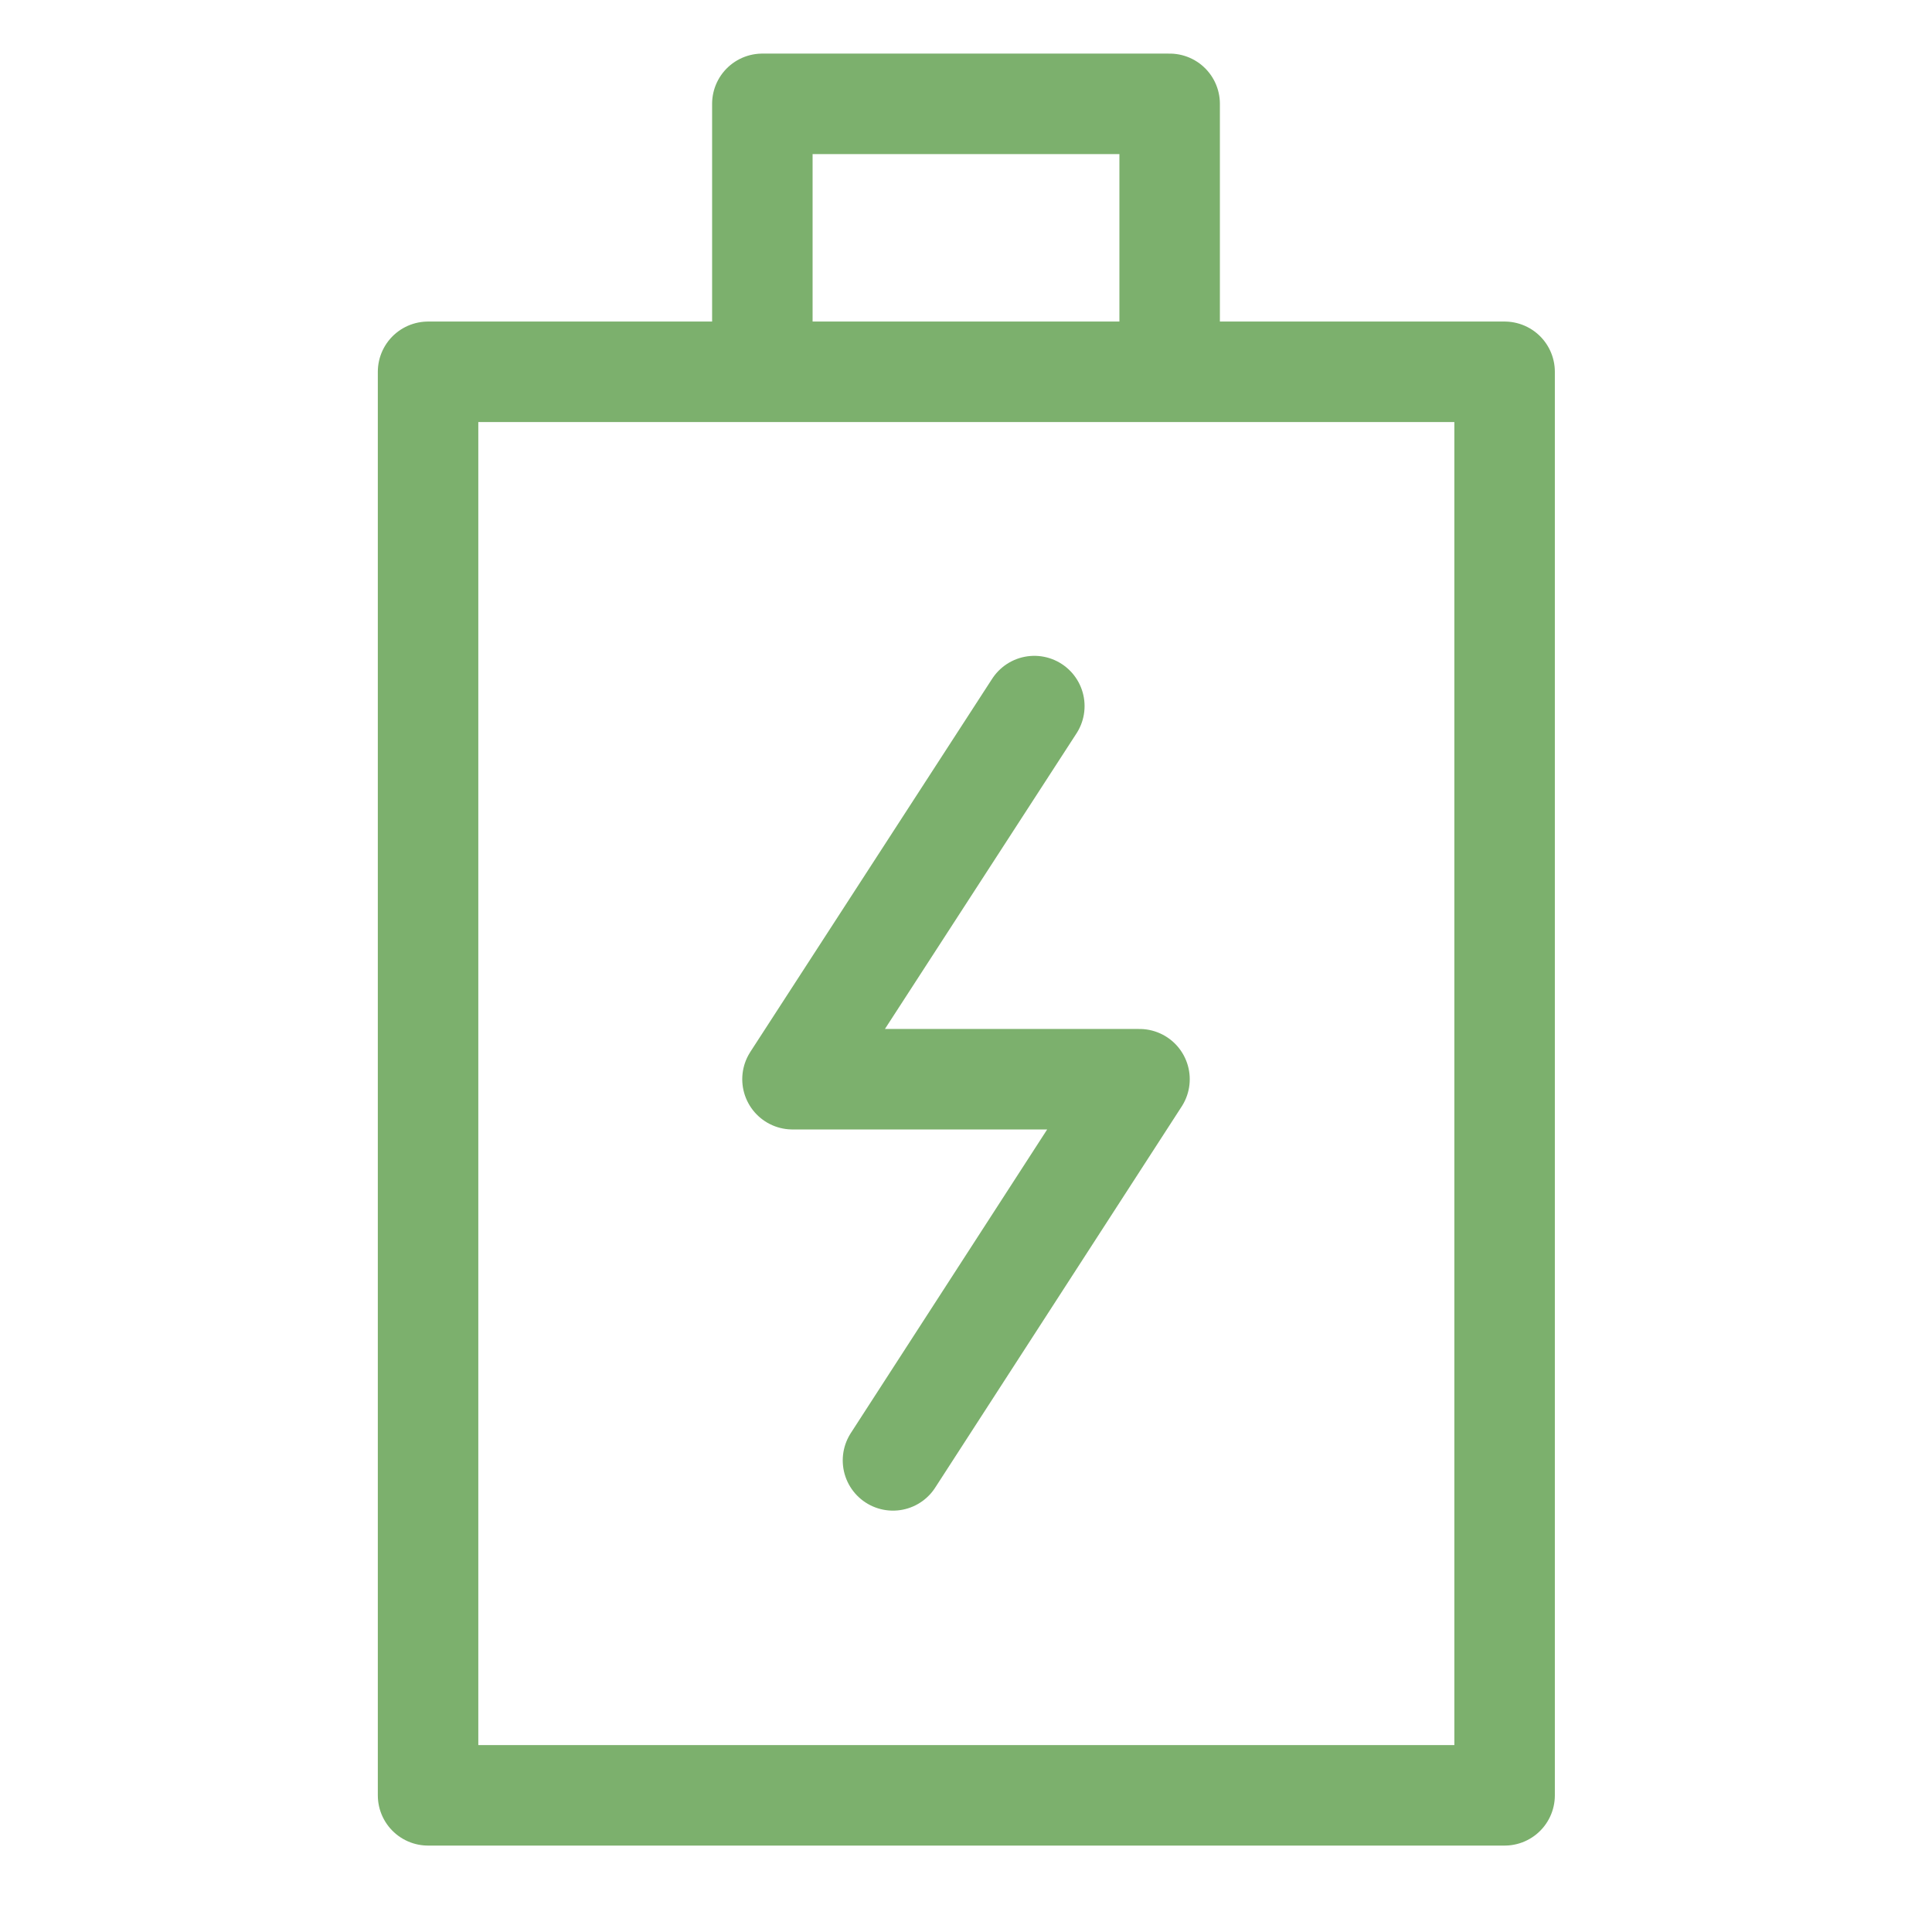 <?xml version="1.0" encoding="UTF-8"?><svg id="uuid-ea6dfc5b-e019-43b7-a886-aa1f8870a3db" xmlns="http://www.w3.org/2000/svg" viewBox="0 0 28.84 28.84"><defs><style>.uuid-e6e99484-c264-4eb4-a1ac-faed341fc468{fill:none;stroke:#7cb06d;stroke-linecap:round;stroke-linejoin:round;stroke-width:1.5px;}</style></defs><path id="uuid-b18e1898-60a0-4778-b00b-fdc343e22acd" class="uuid-e6e99484-c264-4eb4-a1ac-faed341fc468" d="M13.33,21.8l3.68-5.69h-5.18s3.61-5.57,3.61-5.57"/><rect class="uuid-e6e99484-c264-4eb4-a1ac-faed341fc468" x="6.39" y="5.55" width="16.07" height="21.25"/><polyline class="uuid-e6e99484-c264-4eb4-a1ac-faed341fc468" points="17.46 4.96 17.46 1.55 11.38 1.55 11.38 4.96"/></svg>